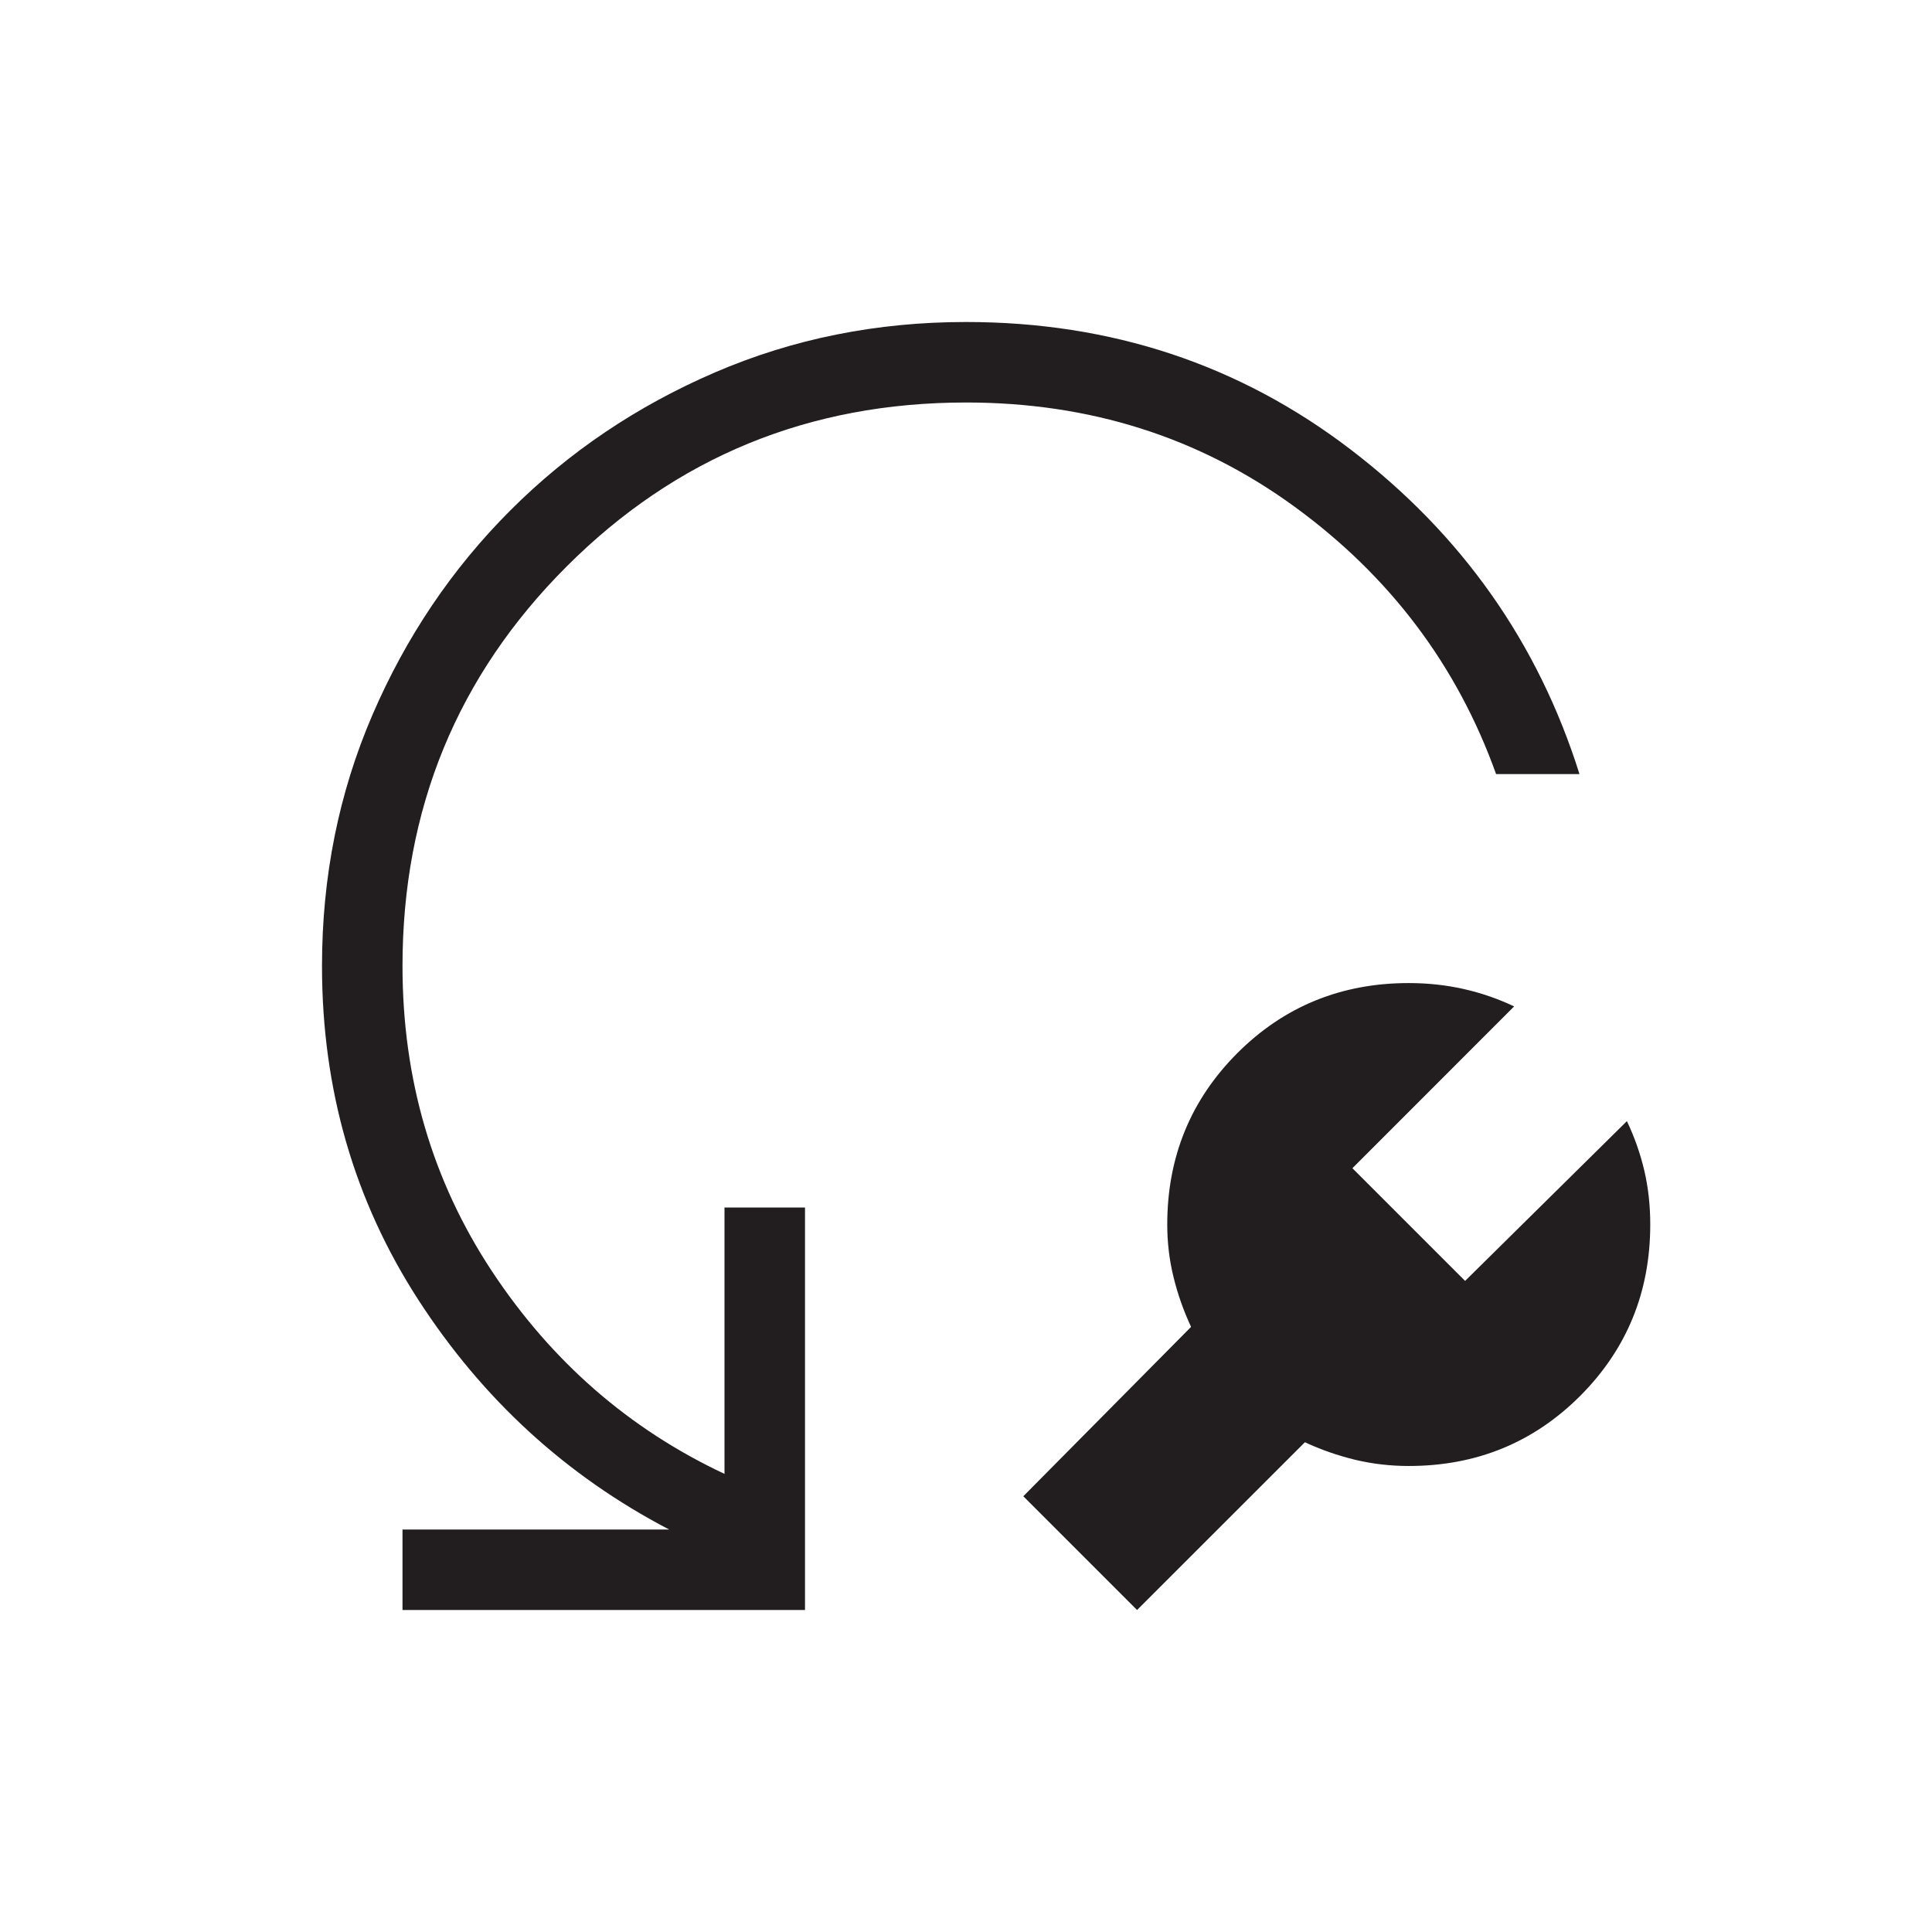 <svg width="48" height="48" viewBox="0 0 48 48" fill="none" xmlns="http://www.w3.org/2000/svg">
<path d="M32.42 35.832L28.25 40L25.424 37.174L29.592 32.966C29.408 32.573 29.263 32.163 29.158 31.738C29.053 31.313 29 30.875 29 30.424C29 28.747 29.581 27.327 30.742 26.164C31.903 25.004 33.323 24.424 35 24.424C35.472 24.424 35.927 24.473 36.366 24.572C36.803 24.671 37.221 24.815 37.618 25.004L33.6 29.024L36.4 31.824L40.42 27.854C40.609 28.251 40.753 28.661 40.852 29.082C40.951 29.505 41 29.951 41 30.422C41 32.099 40.419 33.519 39.258 34.682C38.097 35.842 36.677 36.422 35 36.422C34.541 36.422 34.095 36.37 33.66 36.266C33.225 36.159 32.812 36.015 32.42 35.832ZM39.242 19.232H37.17C36.201 16.529 34.531 14.315 32.162 12.588C29.793 10.861 27.072 9.999 24 10C20.1 10 16.792 11.359 14.076 14.076C11.36 16.793 10.001 20.101 10 24C10 26.811 10.74 29.337 12.22 31.58C13.703 33.825 15.629 35.505 18 36.618V30H20V40H10V38H16.624C14.069 36.667 11.993 34.766 10.396 32.298C8.799 29.83 8 27.064 8 24C8 21.781 8.417 19.703 9.252 17.764C10.087 15.825 11.229 14.131 12.68 12.68C14.131 11.229 15.825 10.087 17.764 9.252C19.703 8.417 21.781 8 24 8C27.608 8 30.793 9.056 33.556 11.168C36.319 13.279 38.214 15.967 39.242 19.232Z" fill="#221E1F"/>
</svg>
